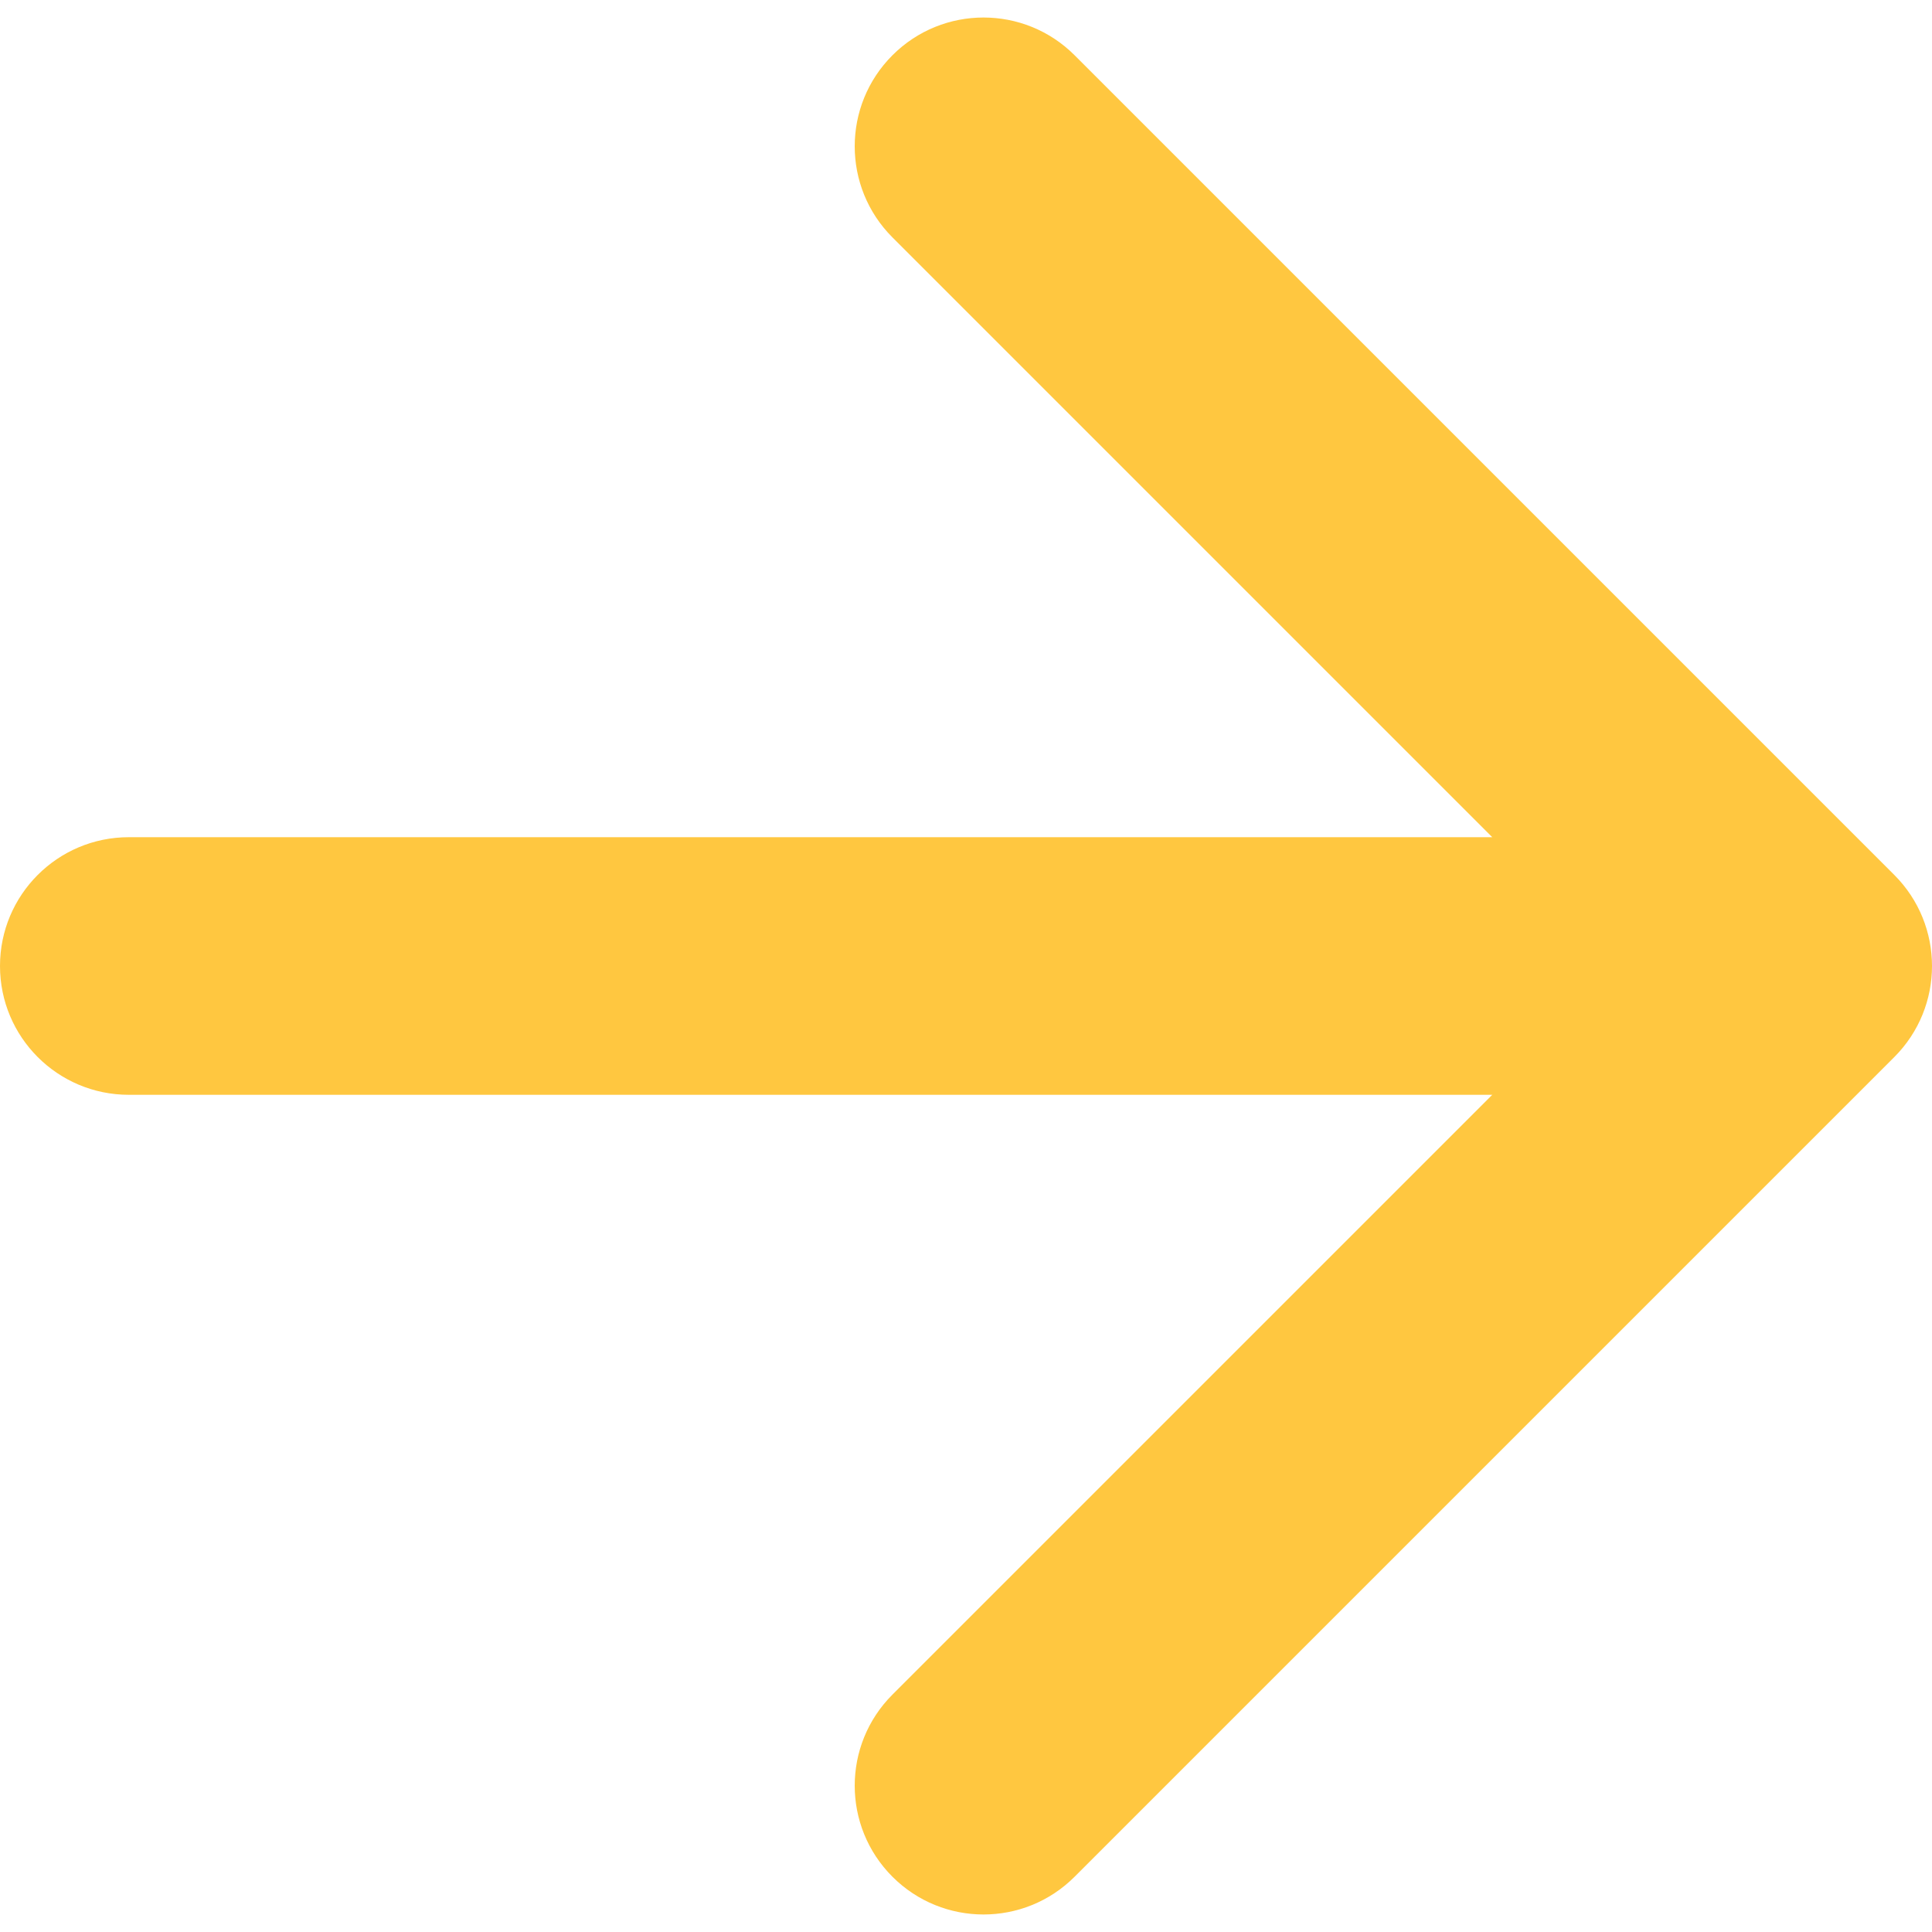<svg xmlns="http://www.w3.org/2000/svg" width="90" height="90" viewBox="0 0 90 90" fill="none"><path d="M6 39C2.686 39 0 41.686 0 45C0 48.314 2.686 51 6 51L6 39ZM88.243 49.243C90.586 46.9 90.586 43.1 88.243 40.757L50.059 2.574C47.716 0.23 43.917 0.23 41.574 2.574C39.23 4.917 39.23 8.716 41.574 11.059L75.515 45L41.574 78.941C39.23 81.284 39.23 85.083 41.574 87.426C43.917 89.77 47.716 89.77 50.059 87.426L88.243 49.243ZM6 51L84 51V39L6 39L6 51Z" fill="#FFC740"></path></svg>